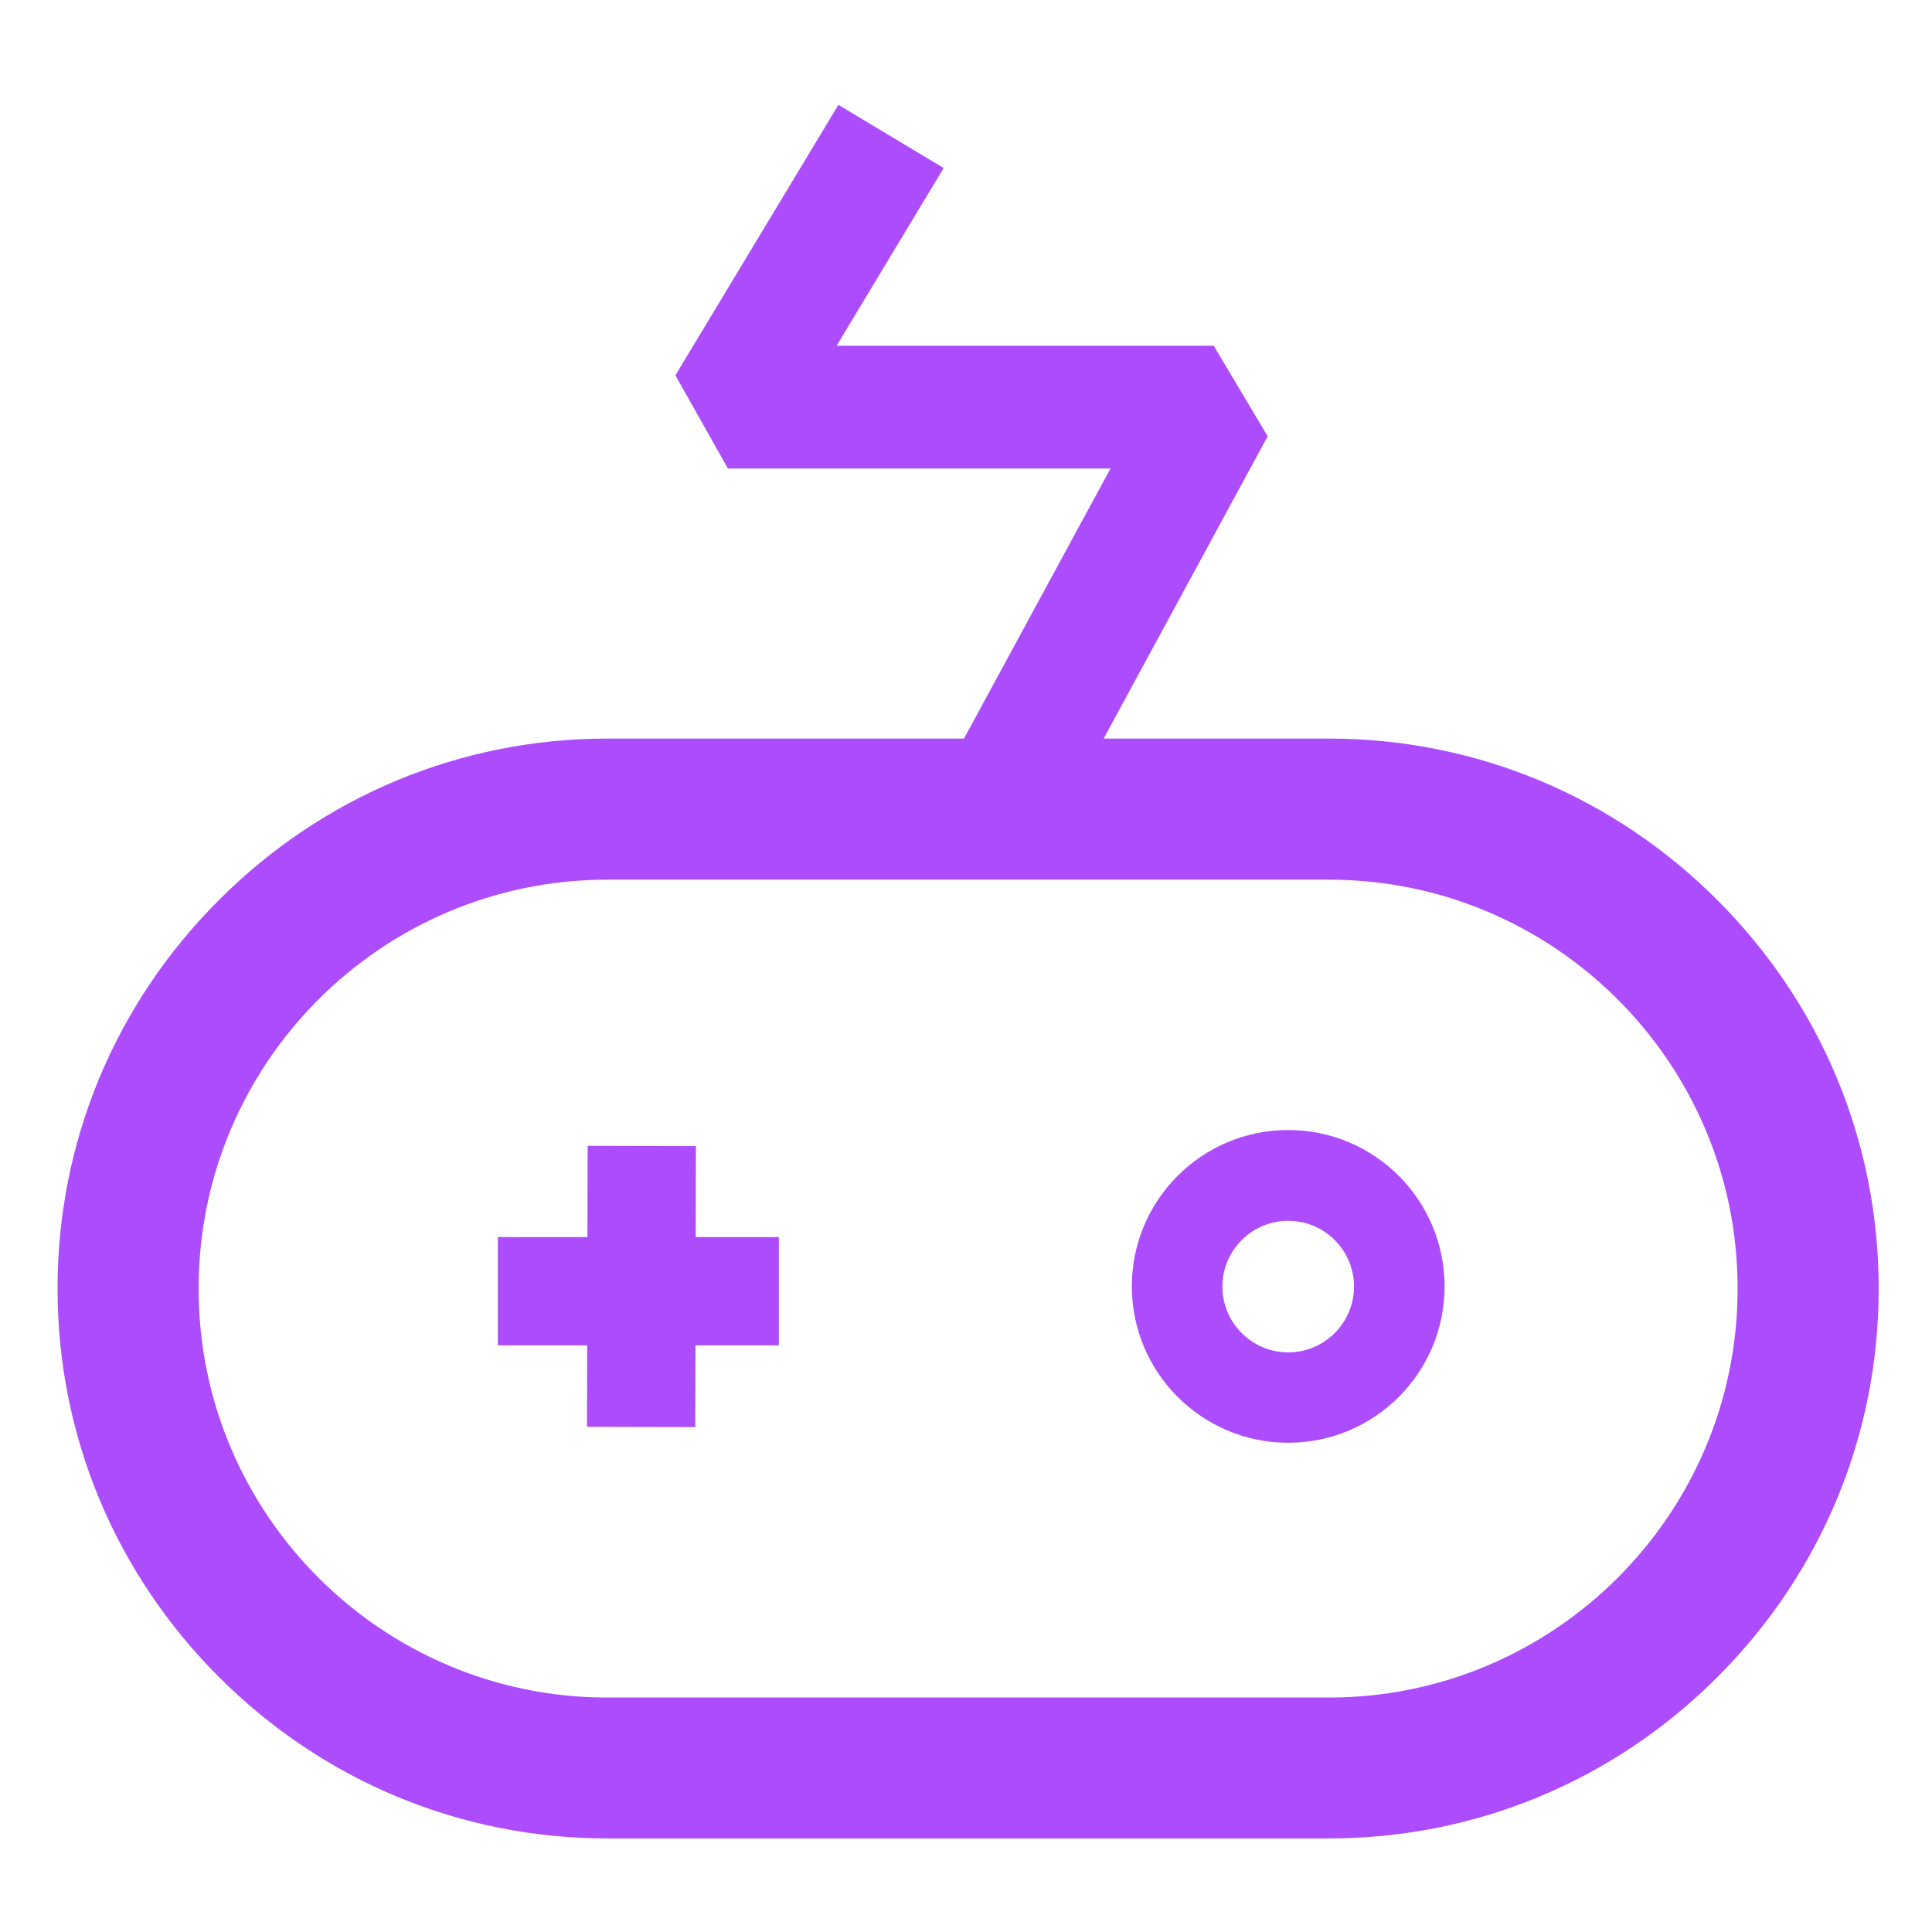 <?xml version="1.0" standalone="no"?><!DOCTYPE svg PUBLIC "-//W3C//DTD SVG 1.1//EN" "http://www.w3.org/Graphics/SVG/1.1/DTD/svg11.dtd"><svg t="1734444303703" class="icon" viewBox="0 0 1024 1024" version="1.1" xmlns="http://www.w3.org/2000/svg" p-id="11839" xmlns:xlink="http://www.w3.org/1999/xlink" width="128" height="128"><path d="M704.32 974.4H321.813c-77.546 0-150.613-30.4-205.76-85.547S30.507 760.64 30.507 683.2v-0.427c0-77.546 30.4-150.613 85.546-205.76 55.147-55.146 128.214-85.546 205.76-85.546h382.614c77.546 0 150.613 30.4 205.76 85.546 55.146 55.147 85.546 128.214 85.546 205.76v0.427c0 77.547-30.4 150.613-85.546 205.76S781.867 974.4 704.32 974.4zM321.813 466.24c-119.36 0-216.533 97.173-216.533 216.533v0.427c0 119.36 97.173 216.533 216.533 216.533h382.614c119.36 0 216.533-97.173 216.533-216.533v-0.427c0-119.36-97.173-216.533-216.533-216.533H321.813z" fill="#AC4CFD" p-id="11840"></path><path d="M263.893 655.68H412.8v57.387H263.893z" fill="#AC4CFD" p-id="11841"></path><path d="M311.115 756.241l0.35-148.907 57.387 0.135-0.352 148.906z m371.658 8.452c-45.653 0-82.88-37.12-82.88-82.88s37.12-82.88 82.88-82.88 82.88 37.12 82.88 82.88-37.12 82.88-82.88 82.88z m0-117.653c-19.2 0-34.88 15.68-34.88 34.88s15.68 34.88 34.88 34.88 34.88-15.68 34.88-34.88-15.573-34.88-34.88-34.88zM545.707 463.787l-57.174-31.04L588.587 248.32H385.813l-27.84-49.387 86.4-143.36 55.787 33.494-56.747 94.186h199.894l28.586 48z" fill="#AC4CFD" p-id="11842"></path></svg>
